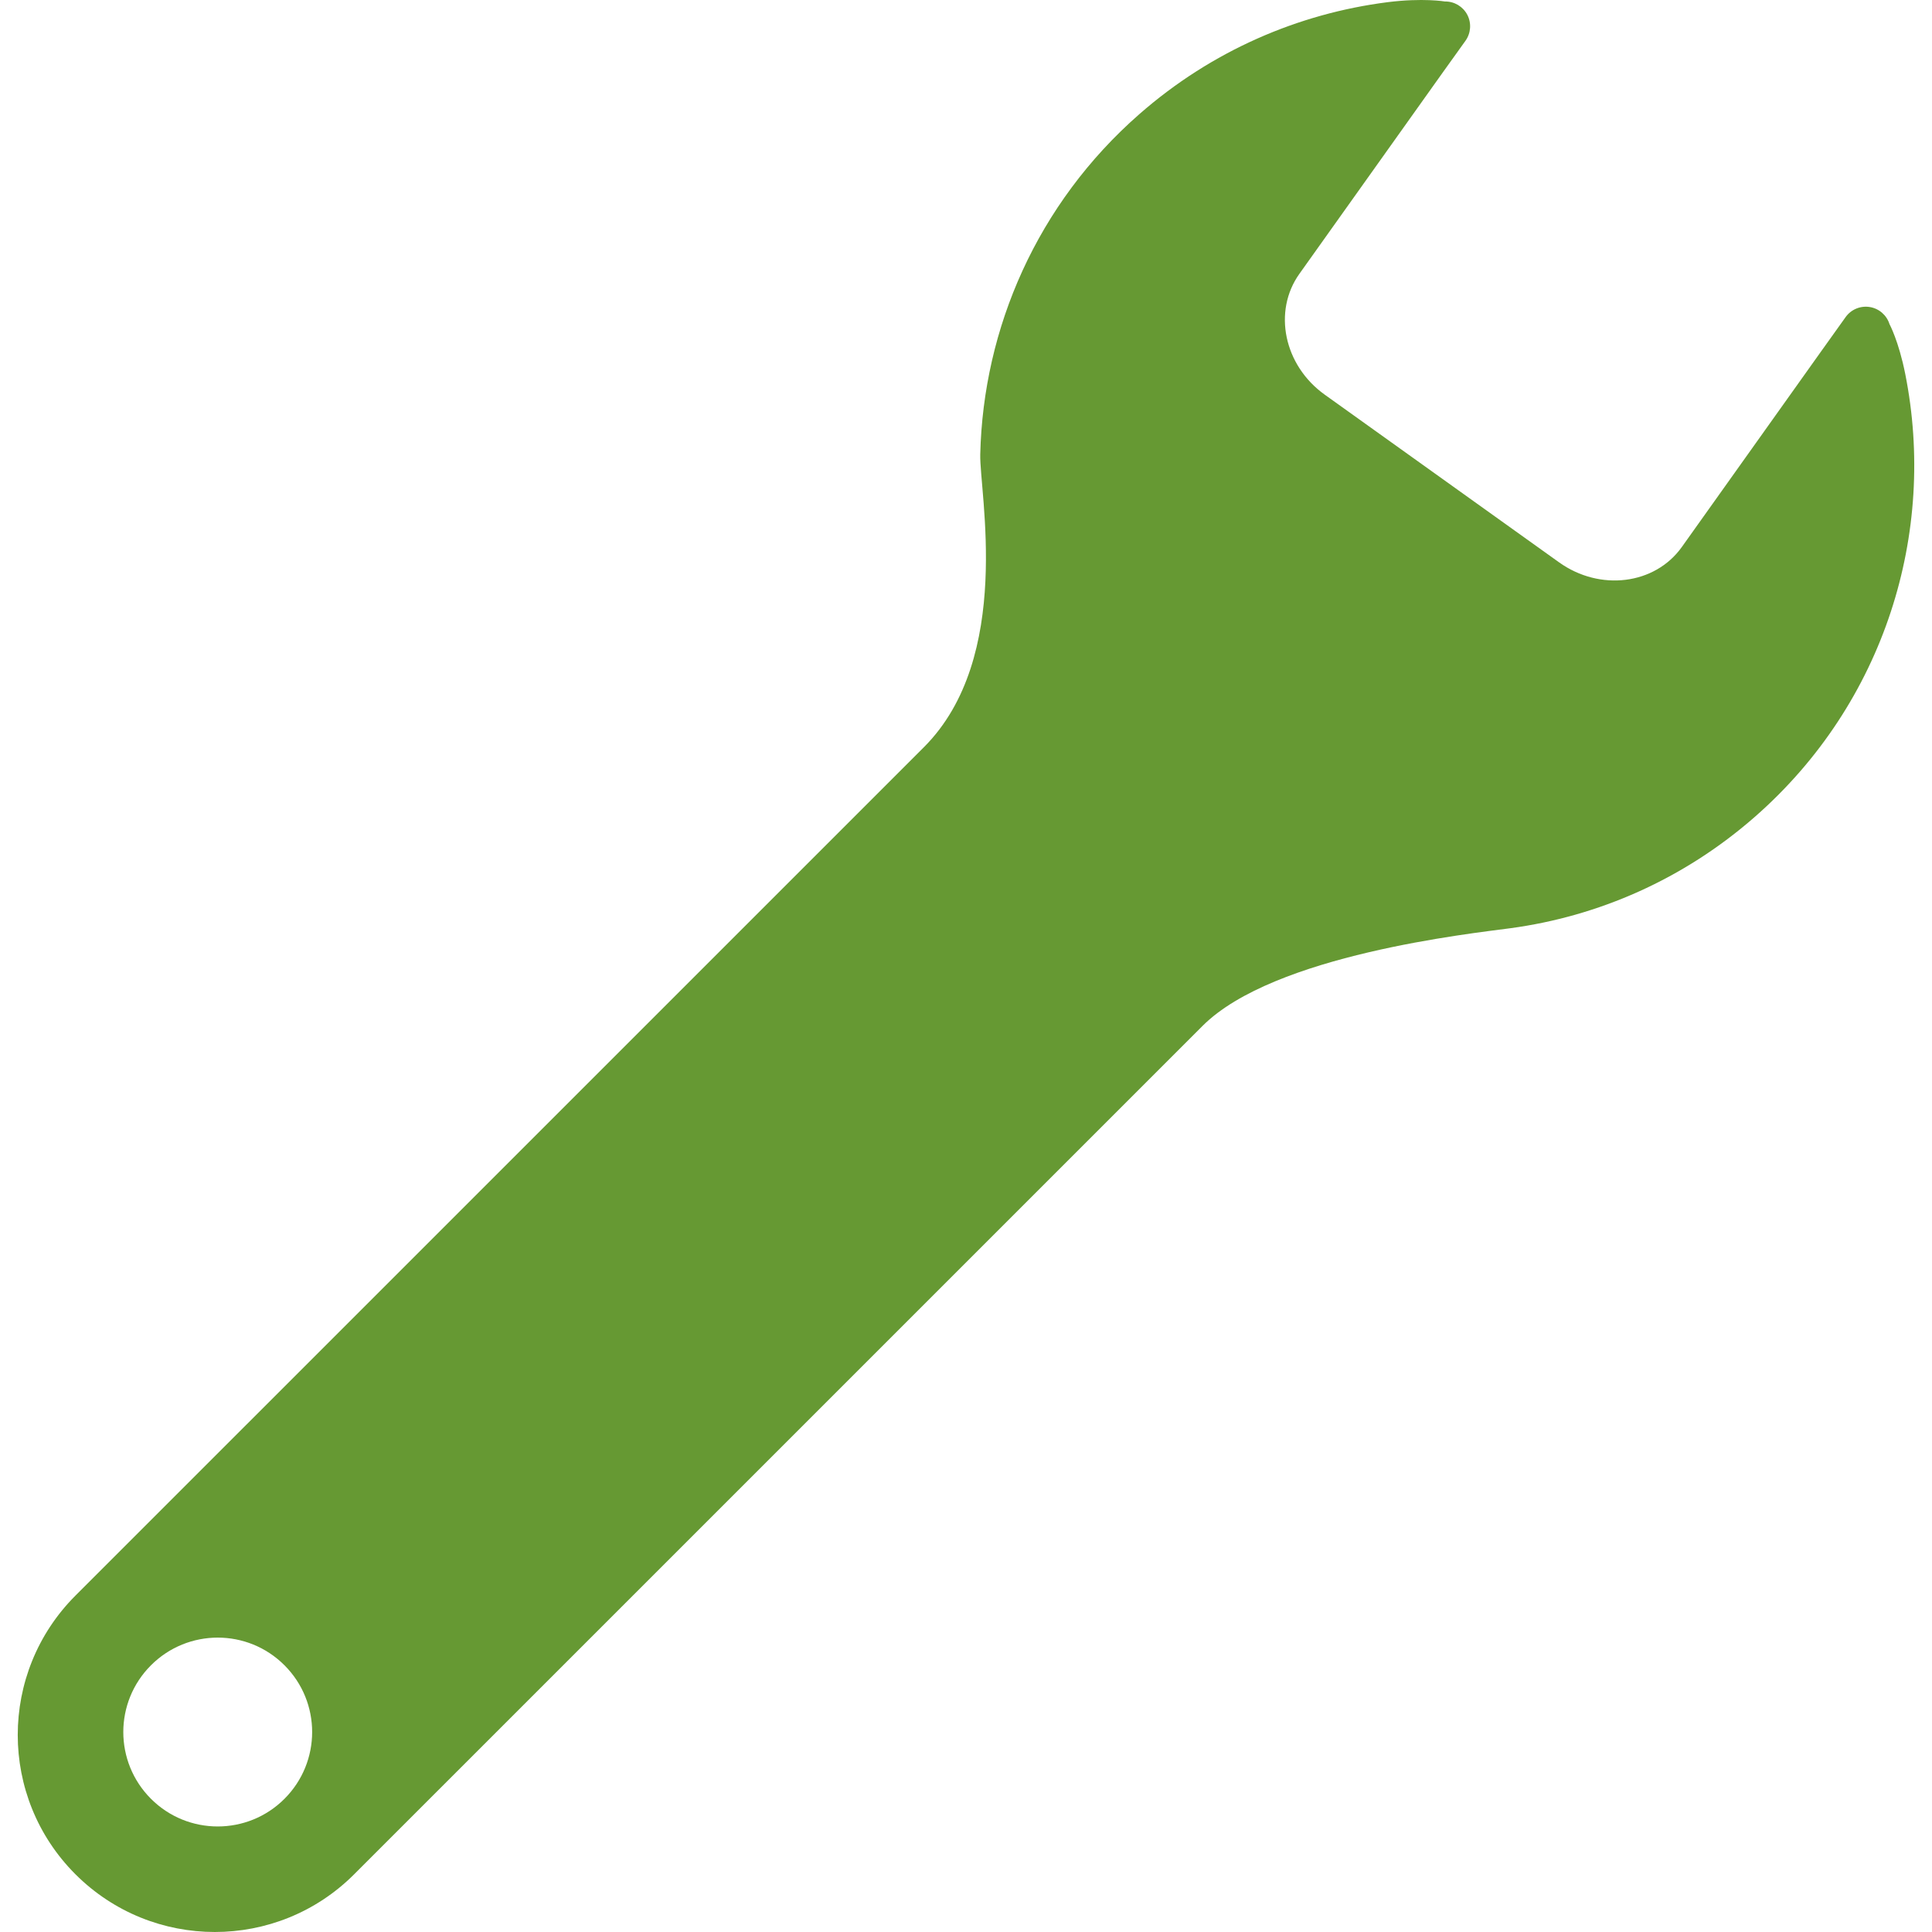 <!--?xml version="1.0" encoding="utf-8"?-->
<!-- Generator: Adobe Illustrator 15.1.0, SVG Export Plug-In . SVG Version: 6.00 Build 0)  -->

<svg version="1.1" id="_x32_" xmlns="http://www.w3.org/2000/svg" xmlns:xlink="http://www.w3.org/1999/xlink" x="0px" y="0px" width="512px" height="512px" viewBox="0 0 512 512" style="width: 256px; height: 256px; opacity: 1;" xml:space="preserve">
<style type="text/css">

	.st0{fill:#4B4B4B;}

</style>
<g>
	<path class="st0" d="M504.918,99.144c-1.75-8.797-4.188-13.266-4.188-13.266c-0.75-2.375-2.781-4.125-5.234-4.516
		c-2.469-0.391-4.938,0.641-6.391,2.672l-6.531,9.141l-36.891,51.813c-7.125,9.969-21.672,11.781-32.5,4.047l-62.125-44.453
		c-10.813-7.734-13.813-22.094-6.672-32.063l37.781-53.063l6.203-8.656c1.438-2.016,1.625-4.688,0.484-6.875
		c-1.156-2.203-3.438-3.563-5.922-3.531c0,0-5.859-1-15.234,0.188c-23.578,3.016-46.547,12.828-65.766,29.672
		c-27.109,23.75-41.359,56.734-42.156,90.141c-0.25,10.078,8.859,53.828-14.938,77.625S19.996,422.847,19.996,422.847
		c-20.391,20.406-20.391,53.469,0,73.859c20.406,20.391,53.469,20.391,73.859,0c0,0,205.969-205.968,224.844-224.843
		s71.203-24.469,81.578-25.875c23.25-3.141,45.844-12.922,64.813-29.547C499.574,186.222,513.262,141.097,504.918,99.144z
		 M40.012,476.706c-9.781-9.781-9.781-25.609,0-35.391c9.766-9.766,25.609-9.781,35.375,0c9.781,9.766,9.781,25.609,0,35.391
		C65.621,486.472,49.777,486.472,40.012,476.706z" style="fill: rgb(102, 153, 51);"></path>
</g>
</svg>
